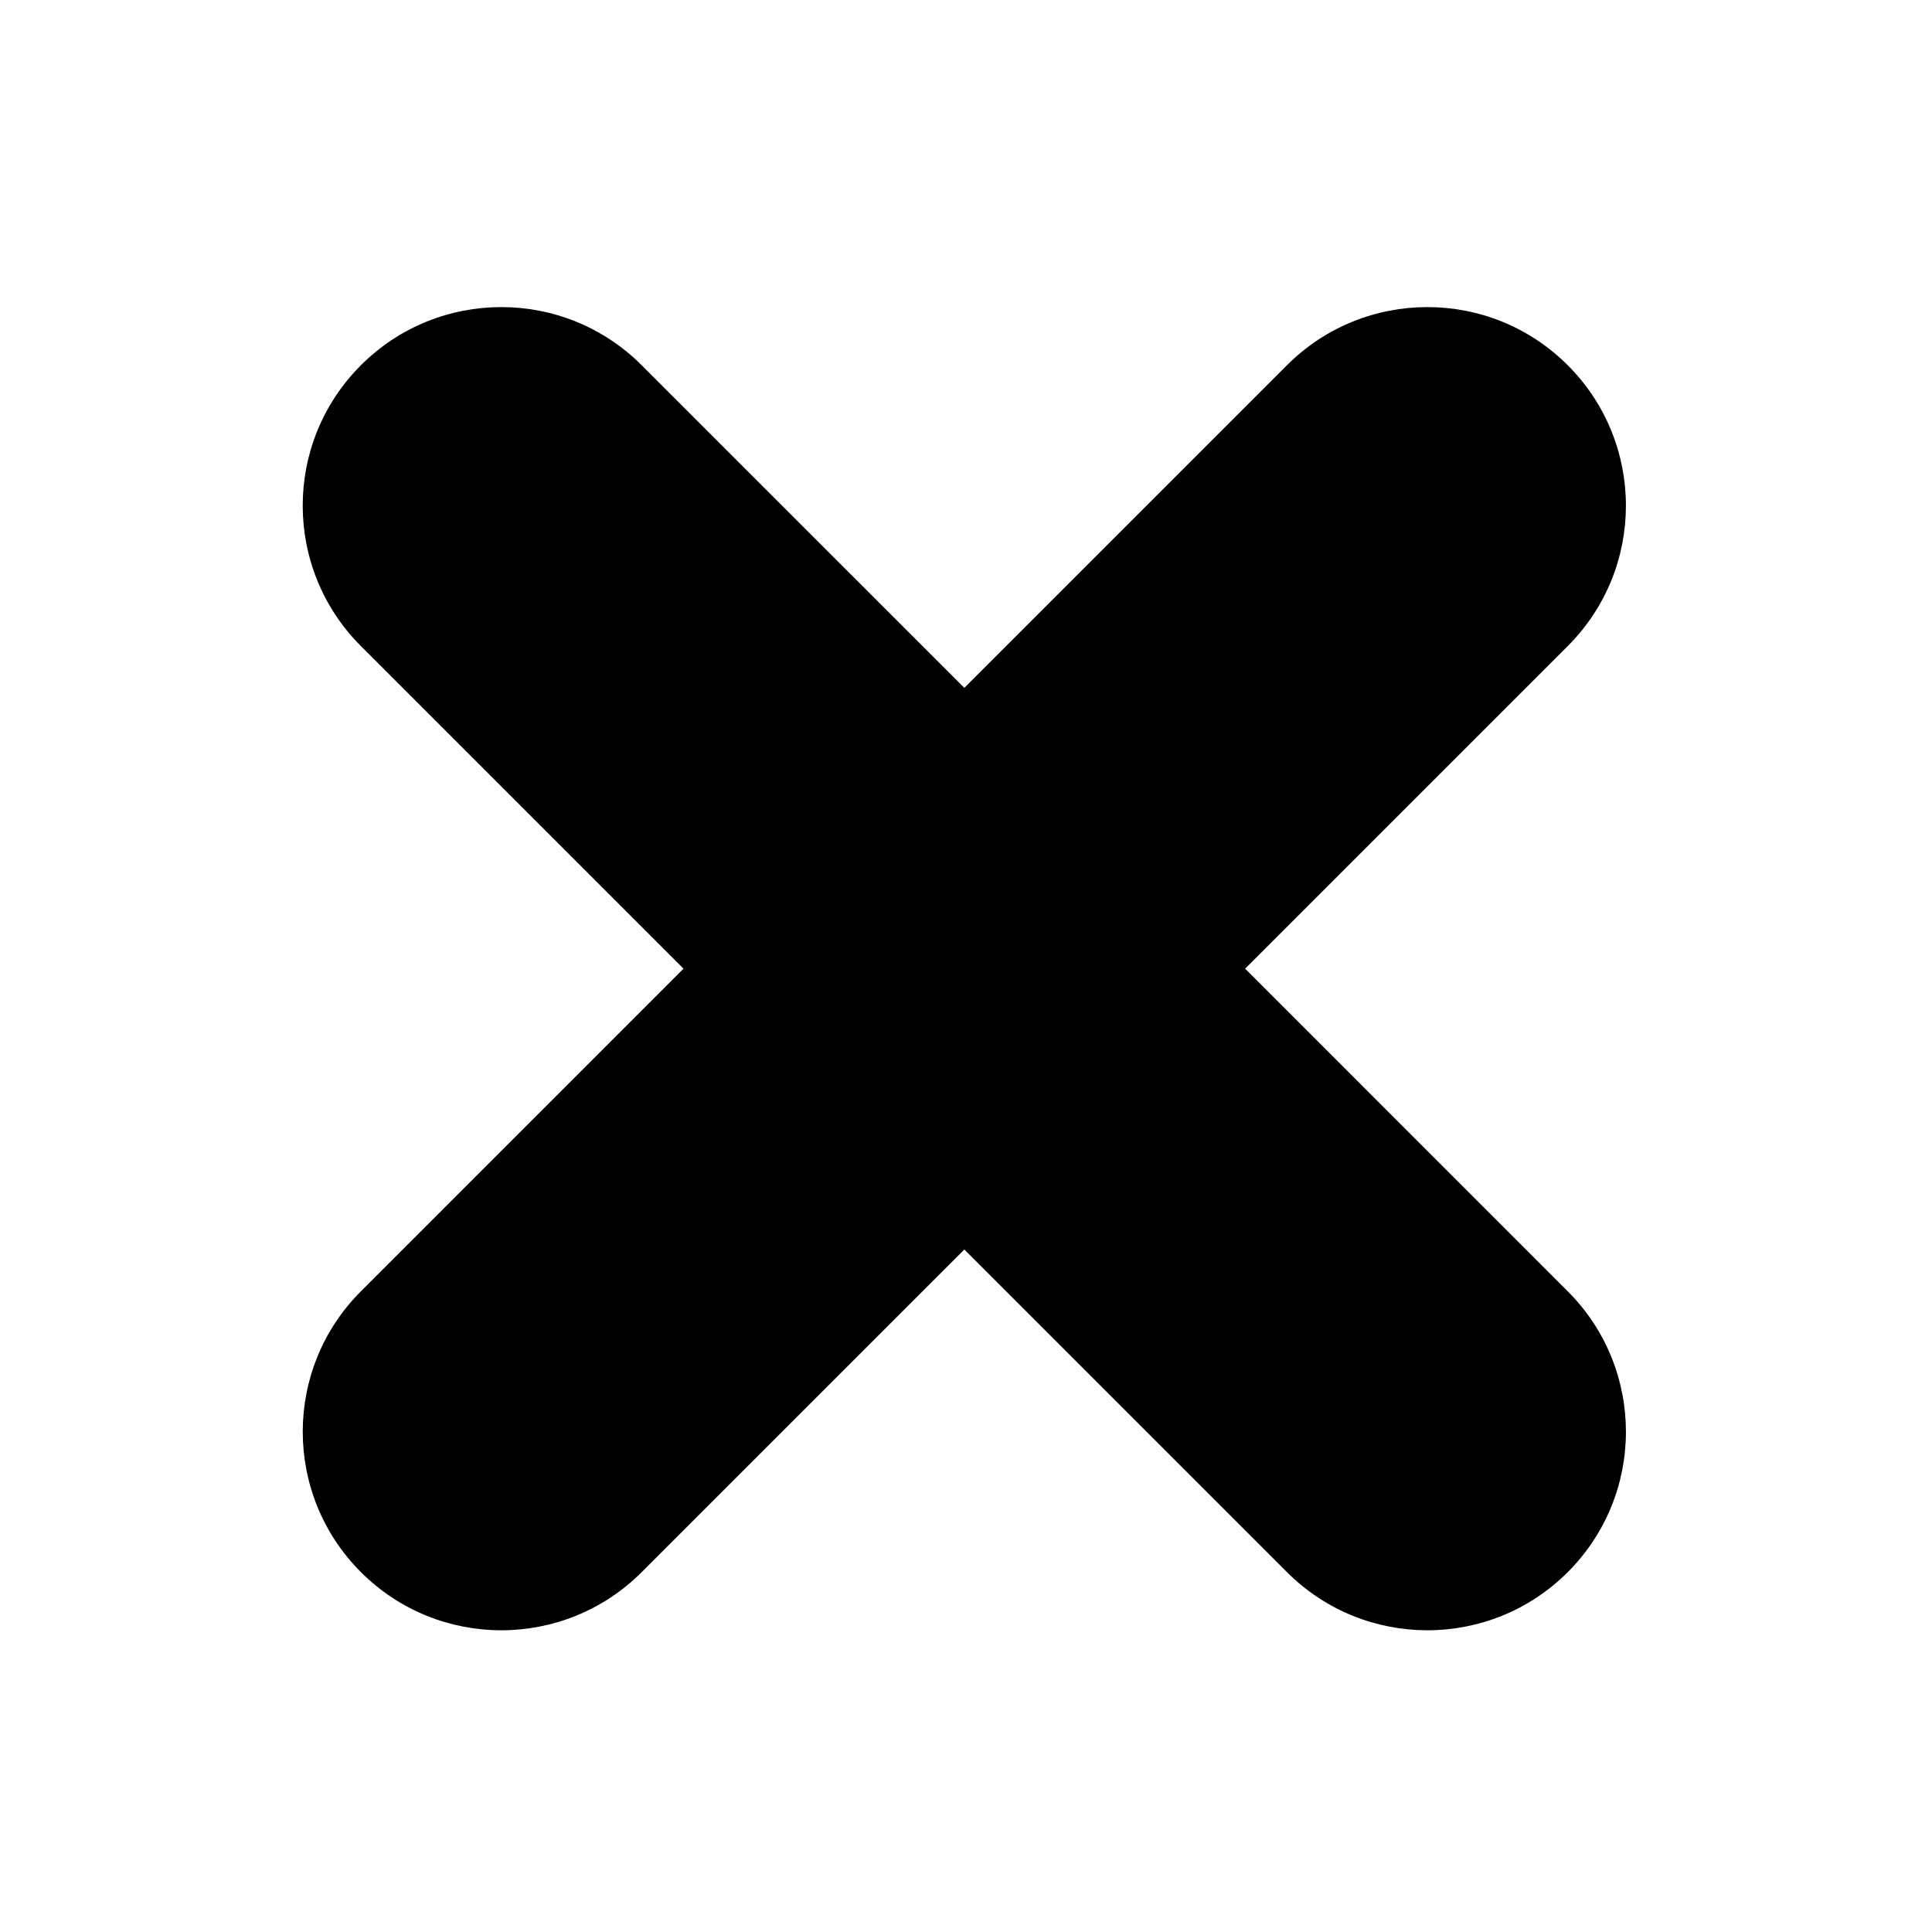 <?xml version="1.0" encoding="UTF-8"?>
<!-- Uploaded to: SVG Repo, www.svgrepo.com, Generator: SVG Repo Mixer Tools -->
<svg fill="#000000" width="800px" height="800px" version="1.1" viewBox="144 144 512 512" xmlns="http://www.w3.org/2000/svg">
 <path d="m559.47 486.21-85.496-85.5 85.496-85.496c20.551-20.551 20.555-53.867 0-74.418-20.547-20.551-53.863-20.551-74.418 0l-85.496 85.496-85.5-85.496c-20.547-20.551-53.867-20.551-74.418 0s-20.551 53.867 0 74.418l85.496 85.496-85.492 85.5c-20.547 20.547-20.547 53.863 0 74.418 20.551 20.551 53.871 20.551 74.418 0l85.5-85.496 85.496 85.496c20.551 20.551 53.867 20.551 74.418 0.004 20.555-20.555 20.547-53.875-0.004-74.422z"/>
</svg>